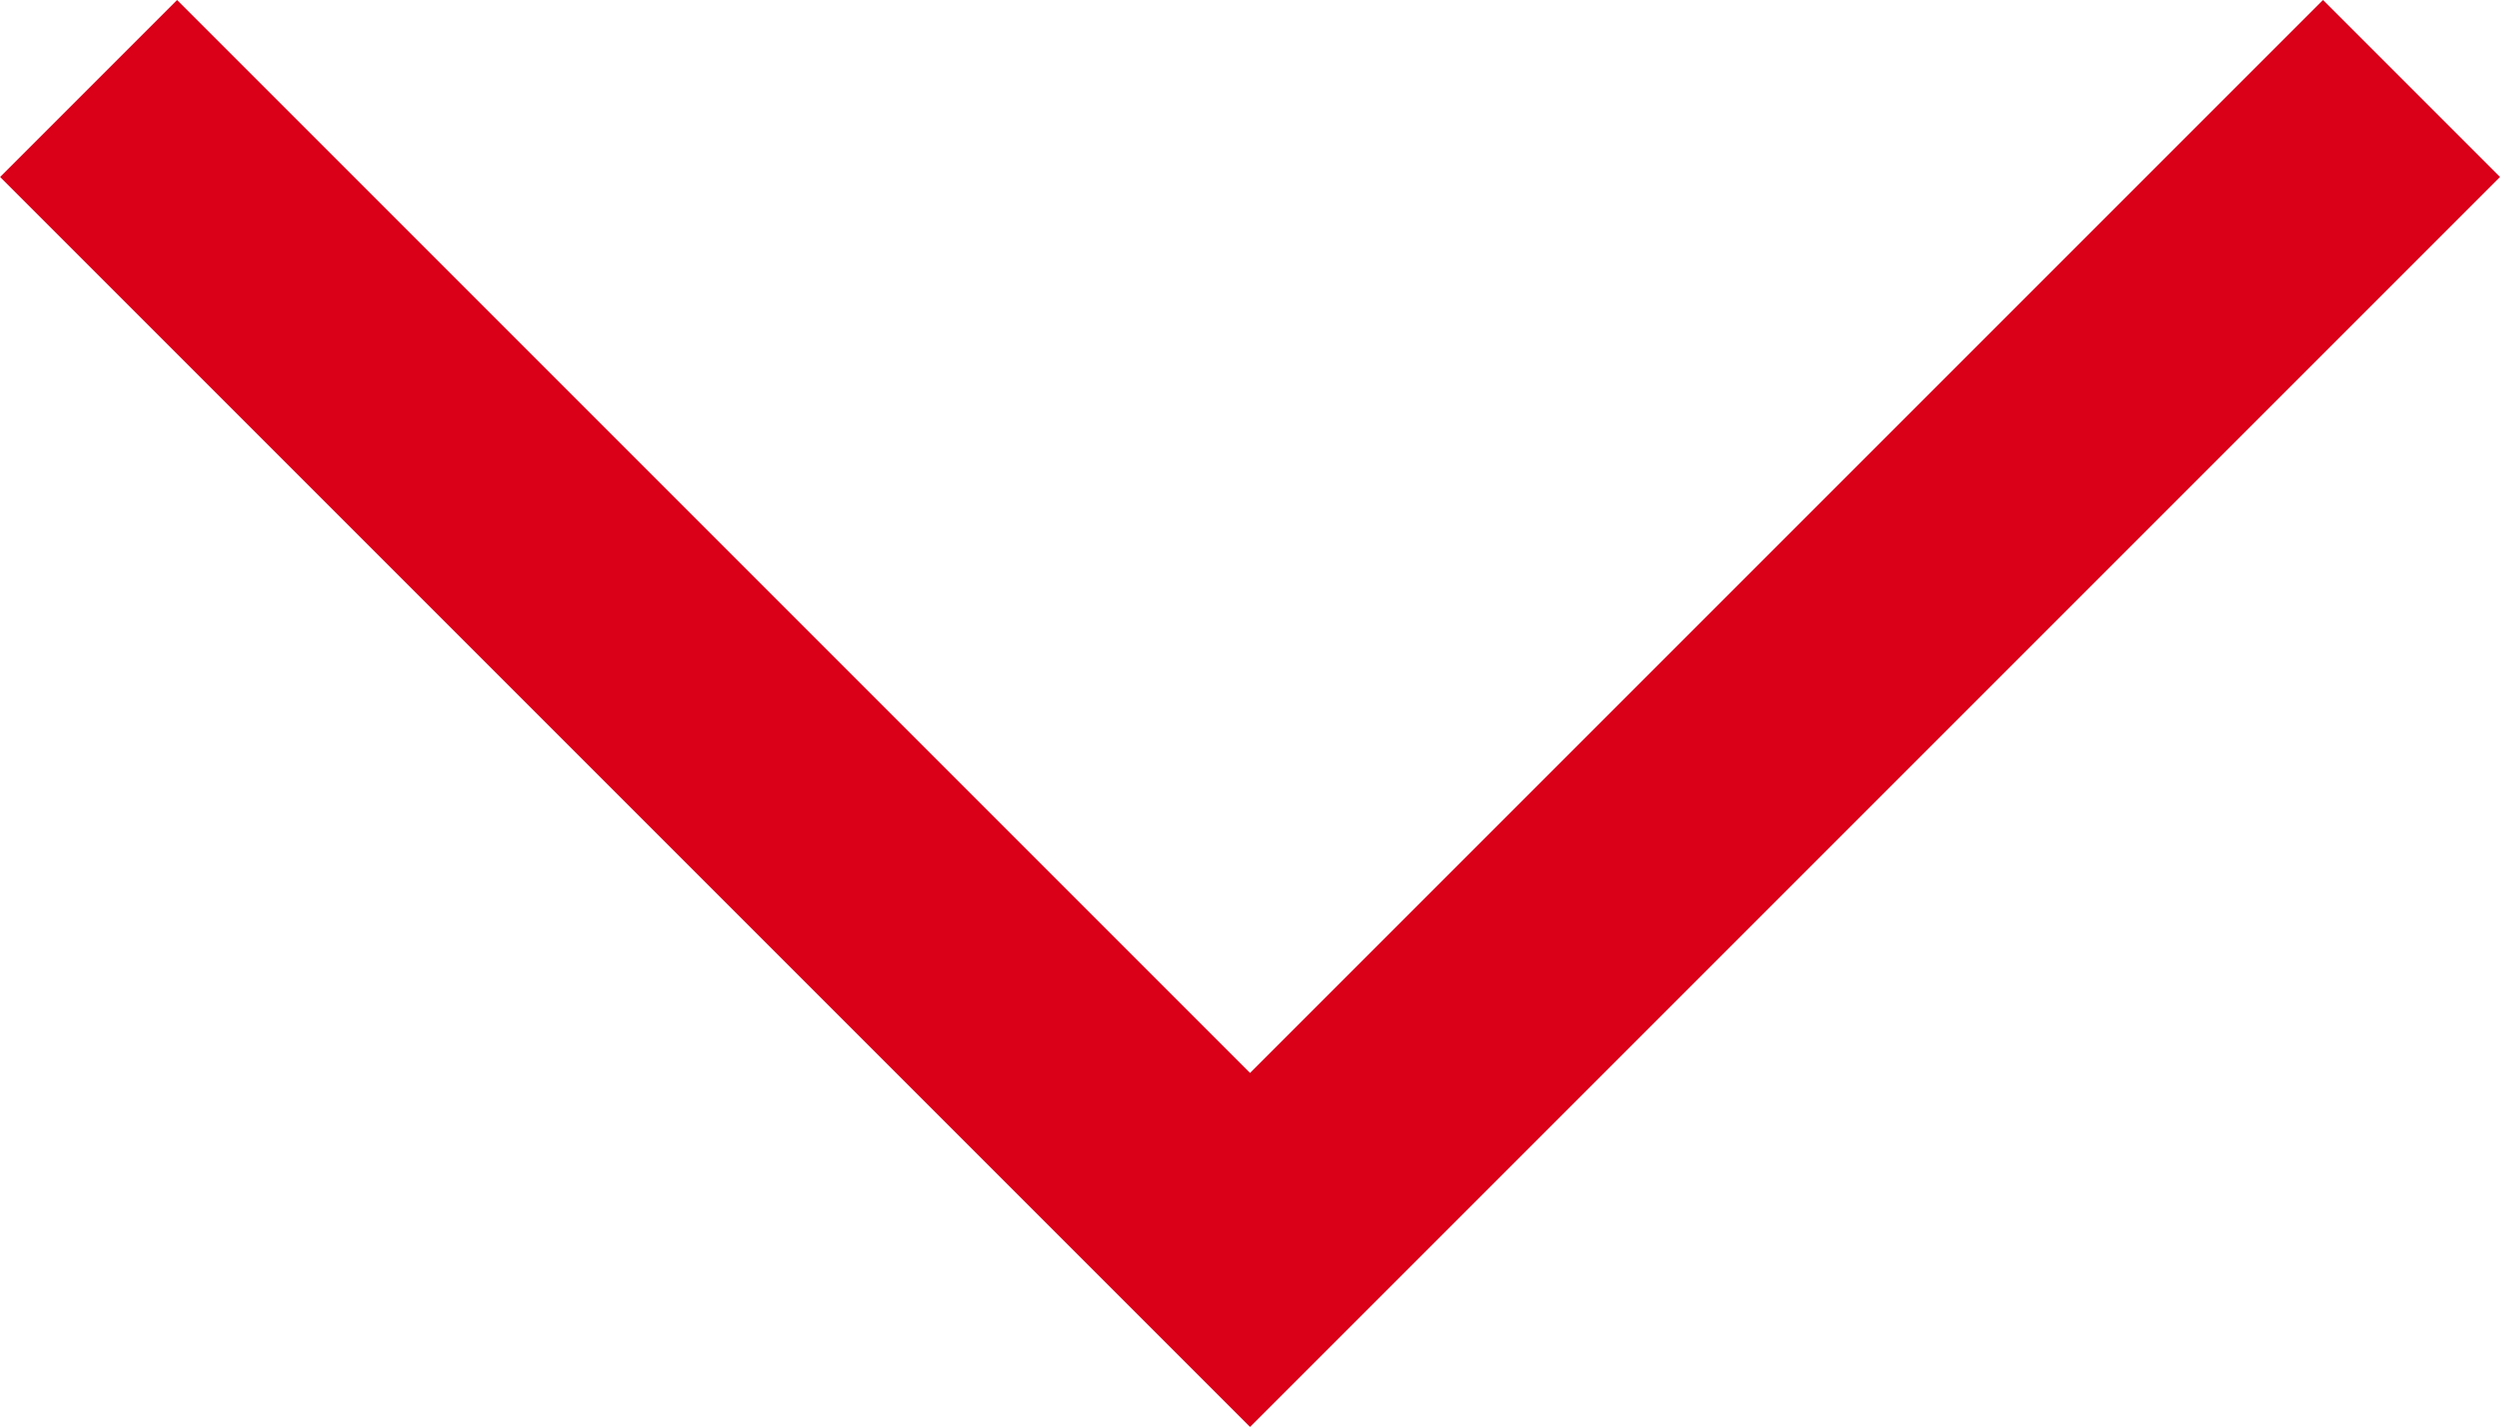 <svg xmlns="http://www.w3.org/2000/svg" width="19.975" height="11.402" viewBox="0 0 19.975 11.402"><path d="M0,0,9.28,9.28,0,18.56" transform="translate(19.268 0.707) rotate(90)" fill="none" stroke="#d90017" stroke-width="2"/></svg>